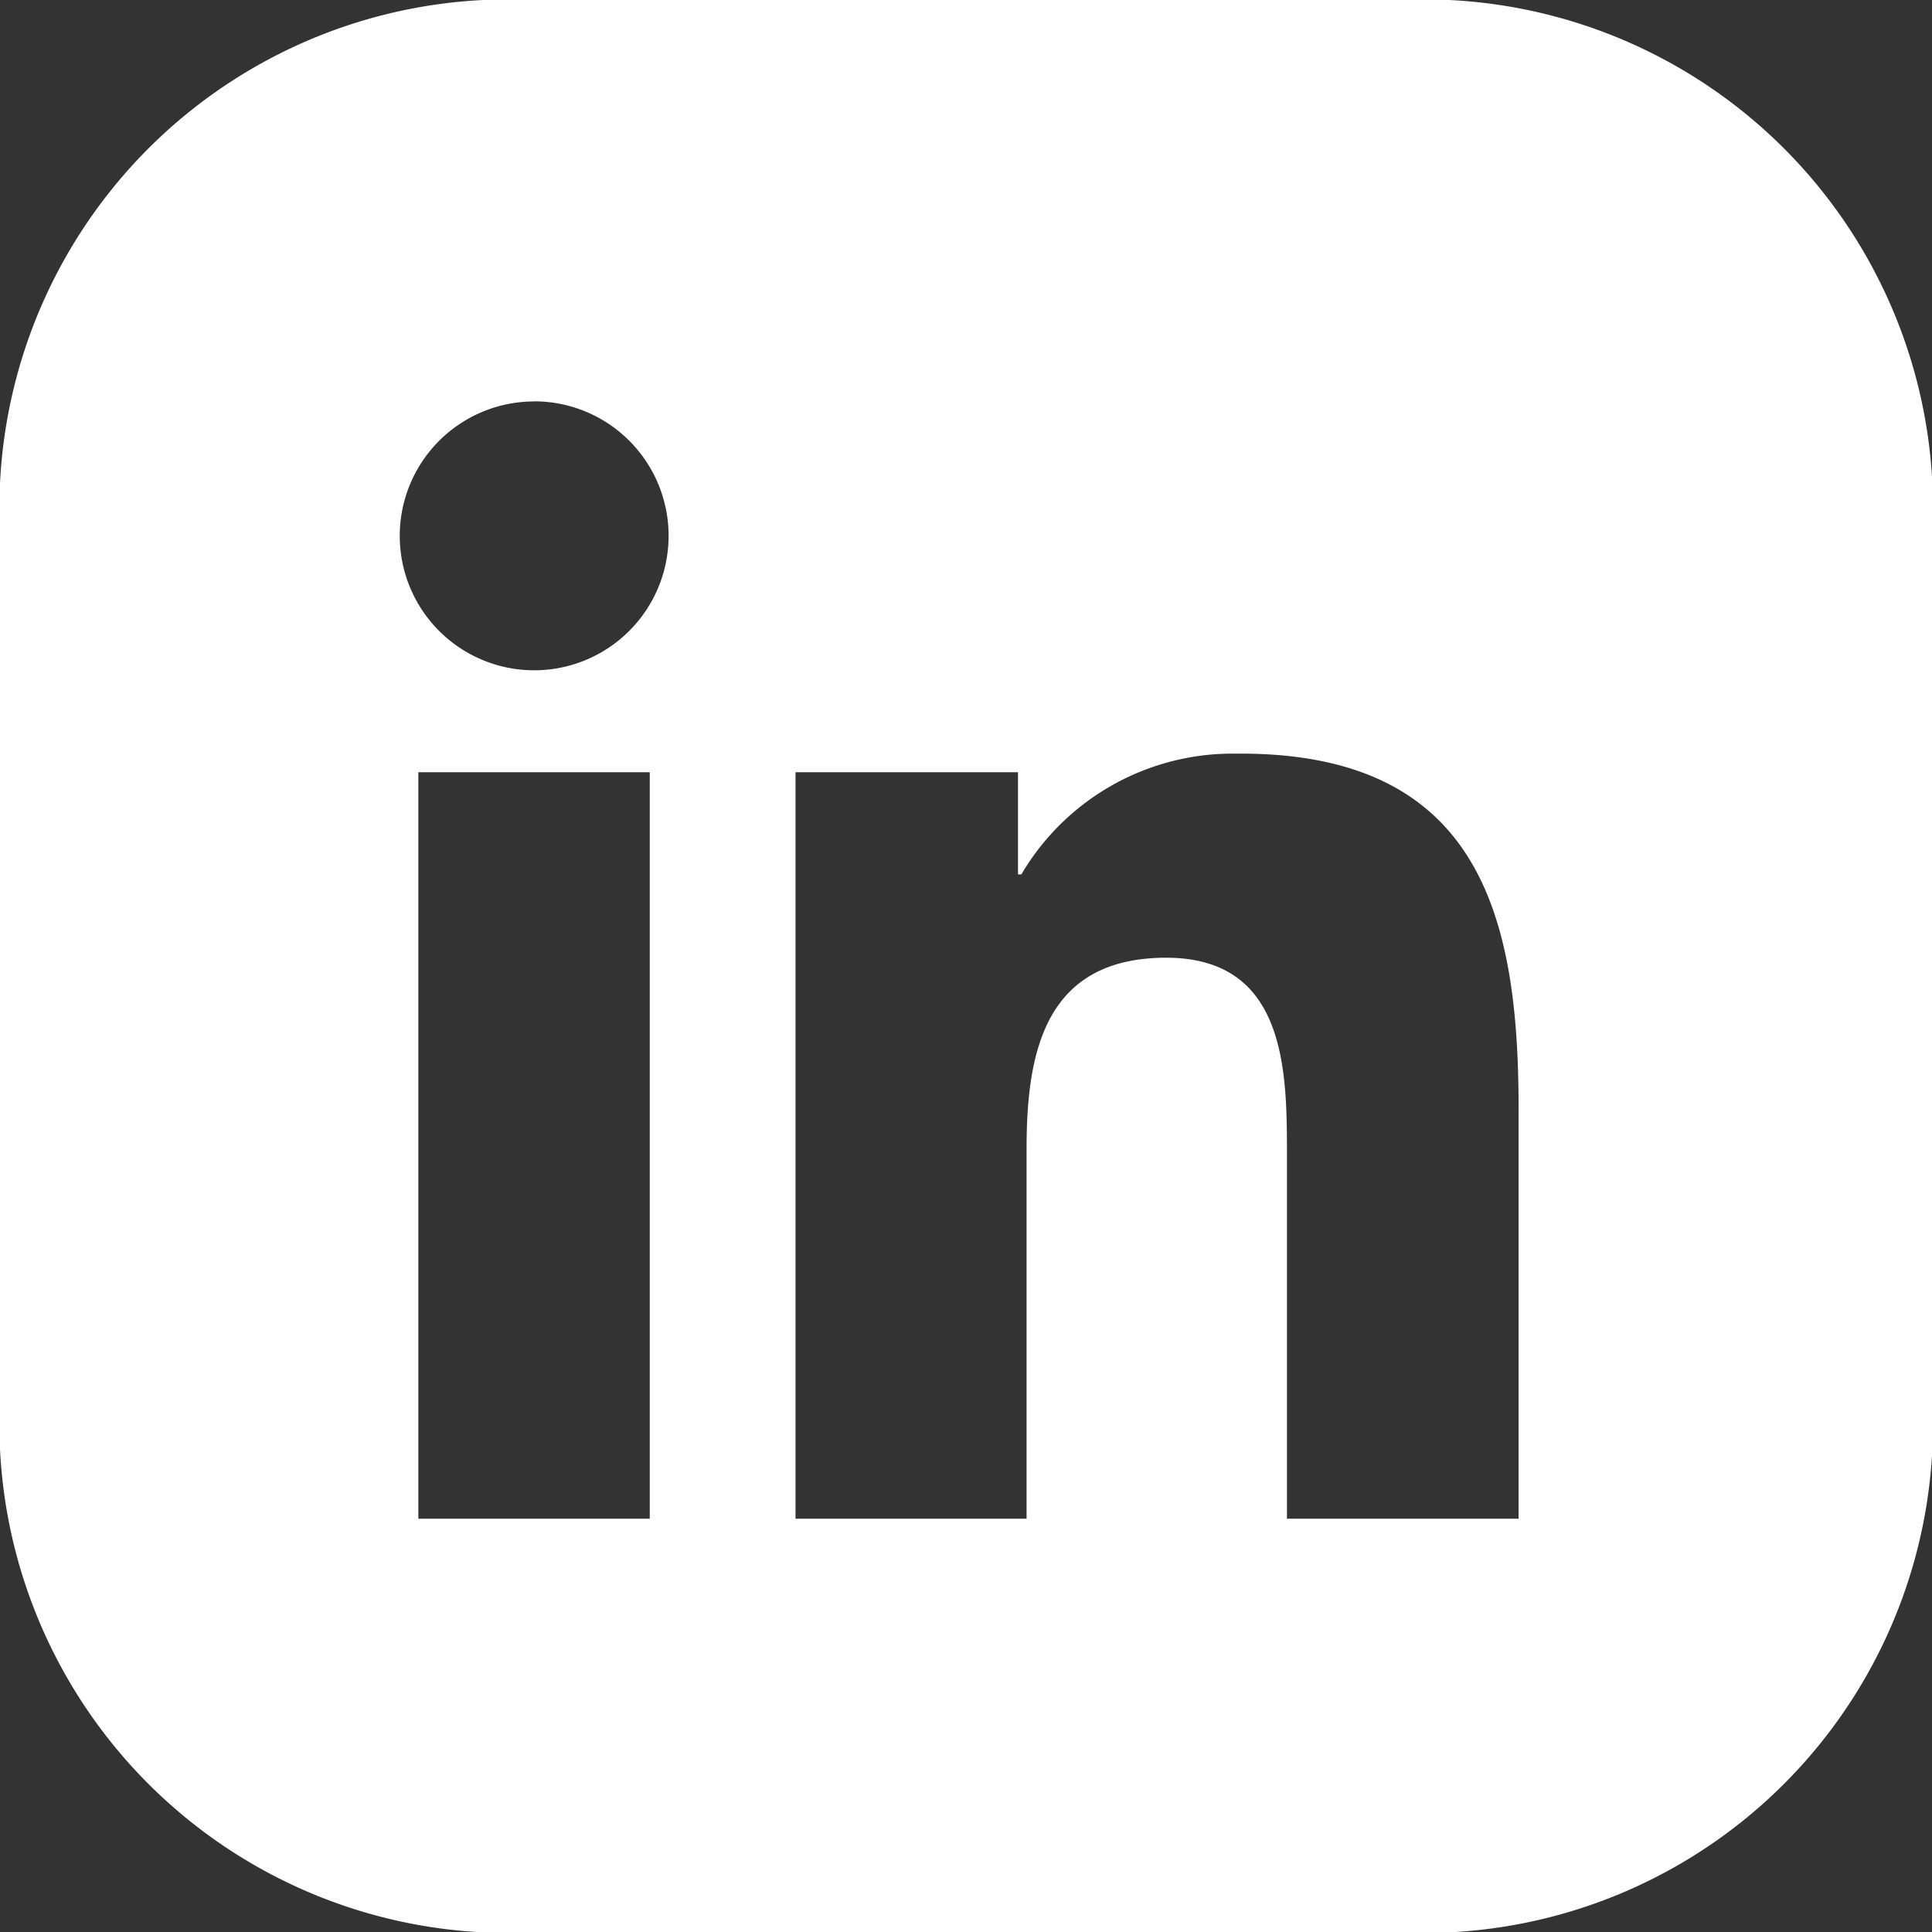 <svg xmlns="http://www.w3.org/2000/svg" width="15.997" height="16" viewBox="0 0 15.997 16">
  <rect x="0" y="0" width="15.997" height="16" fill="#333333" stroke="none"/>
  <path id="Subtraction_17" data-name="Subtraction 17" d="M12,16H4a4.214,4.214,0,0,1-4-4V4A4.214,4.214,0,0,1,4,0h8a4.213,4.213,0,0,1,4,4v8A4.213,4.213,0,0,1,12,16ZM9.656,7.93c1,0,1,.948,1,1.64v3.005l1.918,0V9.185c0-1.529-.28-2.945-2.3-2.945h-.076a2.029,2.029,0,0,0-1.741,1H8.429V6.394H6.587l0,6.181H8.5V9.516C8.5,8.731,8.64,7.93,9.656,7.93ZM3.464,6.394v6.181H5.38l0-6.181Zm.959-3.07A1.113,1.113,0,1,0,5.536,4.435,1.113,1.113,0,0,0,4.423,3.323Z" fill="#fff"/>
</svg>
